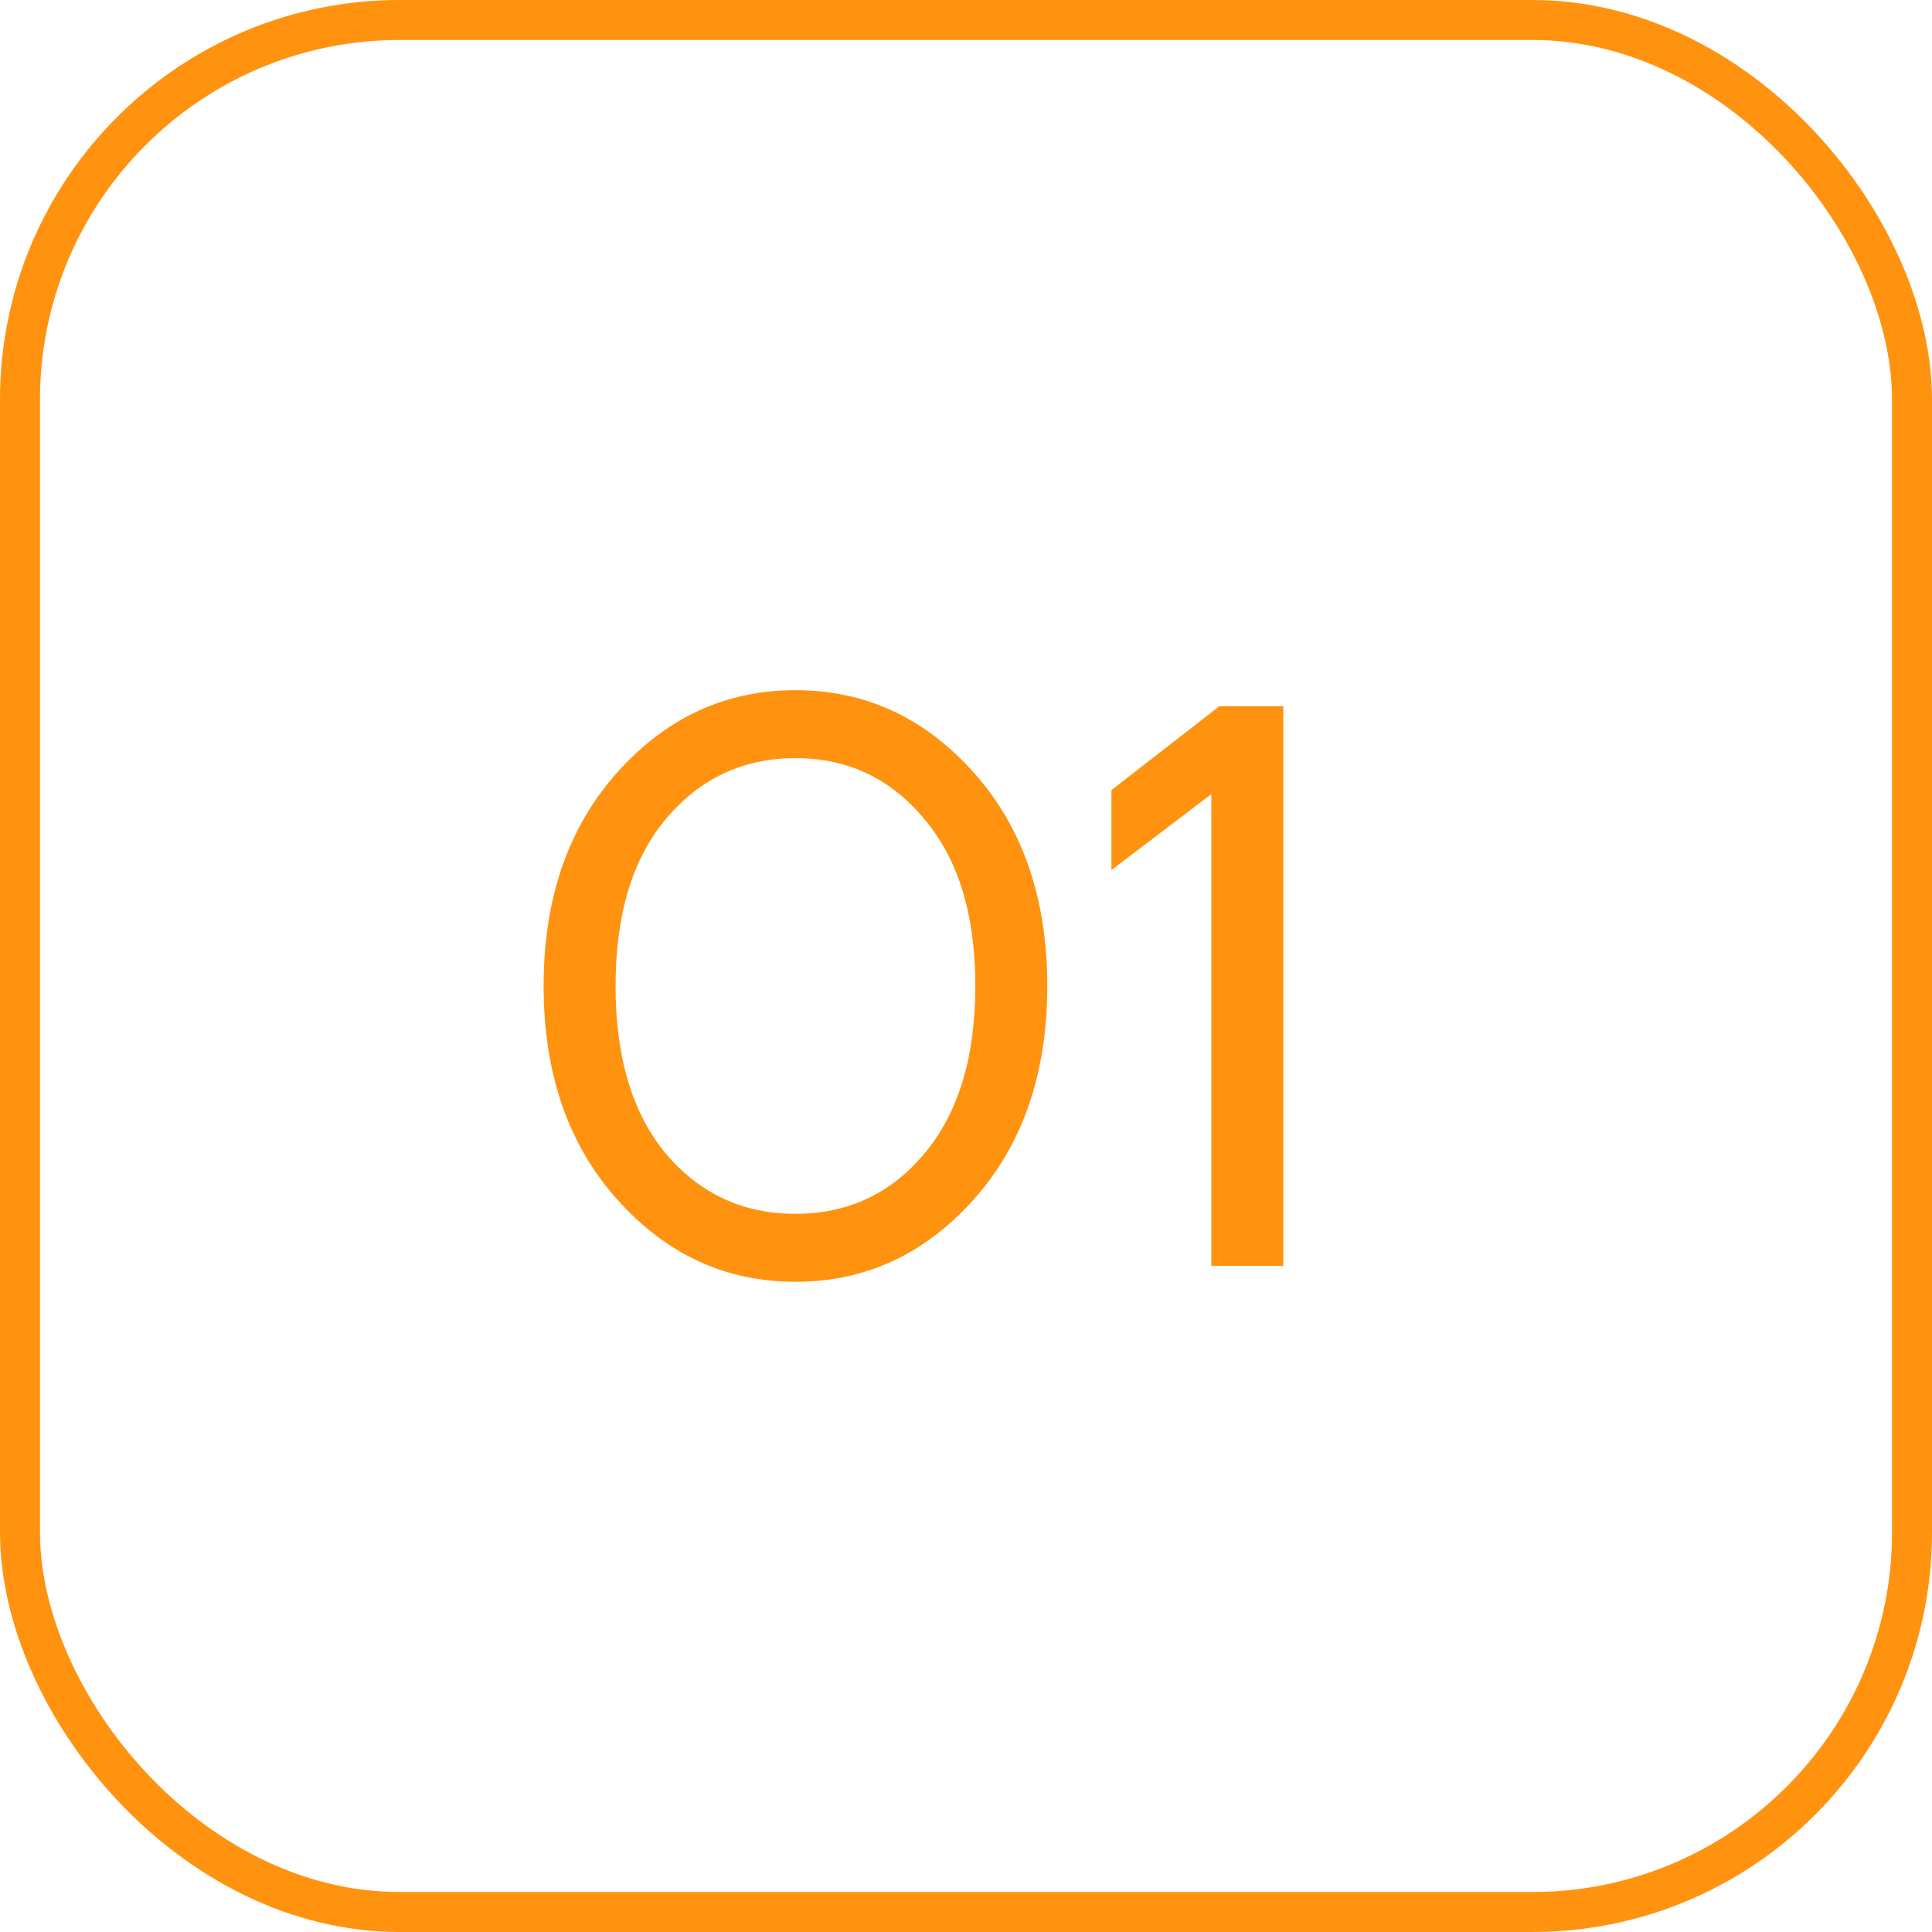 <?xml version="1.0" encoding="UTF-8"?> <svg xmlns="http://www.w3.org/2000/svg" width="58" height="58" viewBox="0 0 58 58" fill="none"> <rect x="0.6" y="0.6" width="56.8" height="56.8" rx="11.4" stroke="#FF920F" stroke-width="1.2"></rect> <path d="M18.528 36.008C17.056 34.36 16.32 32.224 16.32 29.6C16.32 26.976 17.056 24.84 18.528 23.192C20 21.544 21.784 20.72 23.88 20.72C25.976 20.72 27.76 21.544 29.232 23.192C30.704 24.84 31.44 26.976 31.44 29.6C31.44 32.224 30.704 34.36 29.232 36.008C27.76 37.656 25.976 38.48 23.88 38.48C21.784 38.48 20 37.656 18.528 36.008ZM19.992 24.584C18.984 25.784 18.48 27.456 18.48 29.6C18.48 31.744 18.984 33.424 19.992 34.64C21.016 35.84 22.312 36.44 23.88 36.44C25.448 36.44 26.736 35.84 27.744 34.64C28.768 33.424 29.28 31.744 29.28 29.6C29.28 27.456 28.768 25.784 27.744 24.584C26.736 23.368 25.448 22.76 23.88 22.76C22.312 22.76 21.016 23.368 19.992 24.584ZM33.366 26.12V23.72L36.606 21.2H38.526V38H36.366V23.84L33.366 26.12Z" fill="#FF920F"></path> </svg> 